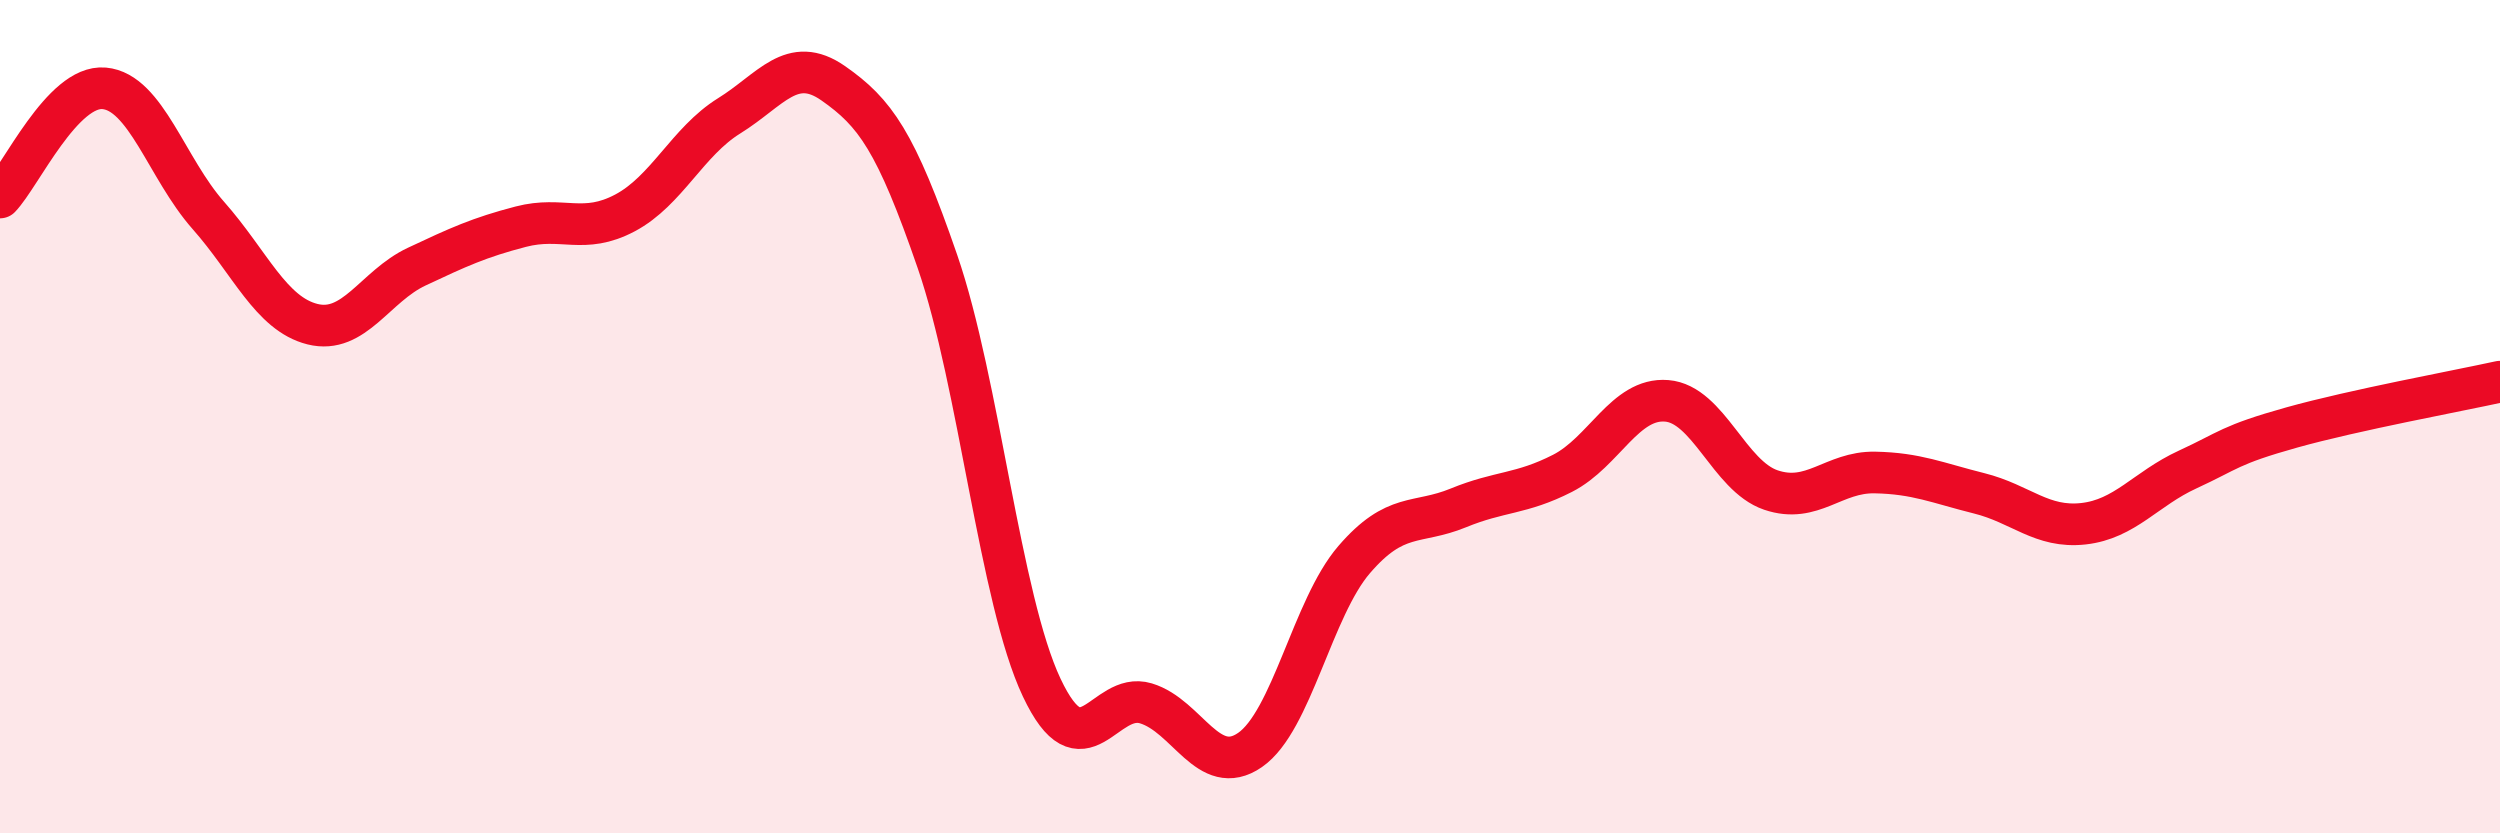 
    <svg width="60" height="20" viewBox="0 0 60 20" xmlns="http://www.w3.org/2000/svg">
      <path
        d="M 0,4.74 C 0.5,4.22 1.5,2.03 2.5,2.12 C 3.5,2.21 4,4.04 5,5.17 C 6,6.3 6.5,7.53 7.5,7.78 C 8.5,8.03 9,6.87 10,6.4 C 11,5.93 11.5,5.7 12.5,5.44 C 13.5,5.18 14,5.64 15,5.11 C 16,4.58 16.5,3.4 17.5,2.78 C 18.5,2.16 19,1.3 20,2 C 21,2.7 21.5,3.38 22.5,6.28 C 23.5,9.18 24,14.38 25,16.5 C 26,18.62 26.5,16.58 27.5,16.88 C 28.5,17.18 29,18.69 30,18 C 31,17.31 31.5,14.59 32.5,13.43 C 33.5,12.27 34,12.6 35,12.19 C 36,11.78 36.5,11.87 37.5,11.36 C 38.5,10.85 39,9.54 40,9.62 C 41,9.7 41.5,11.42 42.5,11.76 C 43.5,12.1 44,11.32 45,11.34 C 46,11.36 46.5,11.59 47.5,11.84 C 48.5,12.09 49,12.68 50,12.57 C 51,12.46 51.5,11.73 52.5,11.27 C 53.5,10.81 53.5,10.68 55,10.26 C 56.5,9.84 59,9.38 60,9.16L60 20L0 20Z"
        fill="#EB0A25"
        opacity="0.1"
        stroke-linecap="round"
        stroke-linejoin="round"
      />
      <path
        d="M 0,4.74 C 0.5,4.22 1.5,2.03 2.5,2.12 C 3.5,2.21 4,4.04 5,5.17 C 6,6.3 6.5,7.53 7.5,7.78 C 8.5,8.03 9,6.87 10,6.4 C 11,5.93 11.5,5.7 12.5,5.44 C 13.5,5.18 14,5.64 15,5.11 C 16,4.58 16.5,3.4 17.5,2.78 C 18.5,2.16 19,1.3 20,2 C 21,2.7 21.5,3.38 22.5,6.28 C 23.5,9.18 24,14.38 25,16.5 C 26,18.62 26.5,16.58 27.5,16.88 C 28.5,17.18 29,18.69 30,18 C 31,17.31 31.5,14.59 32.5,13.43 C 33.5,12.27 34,12.6 35,12.19 C 36,11.78 36.5,11.87 37.5,11.36 C 38.5,10.85 39,9.54 40,9.62 C 41,9.7 41.5,11.42 42.5,11.76 C 43.5,12.1 44,11.32 45,11.34 C 46,11.36 46.5,11.59 47.5,11.84 C 48.5,12.09 49,12.68 50,12.57 C 51,12.46 51.5,11.73 52.5,11.27 C 53.5,10.81 53.5,10.68 55,10.26 C 56.5,9.84 59,9.38 60,9.16"
        stroke="#EB0A25"
        stroke-width="1"
        fill="none"
        stroke-linecap="round"
        stroke-linejoin="round"
      />
    </svg>
  